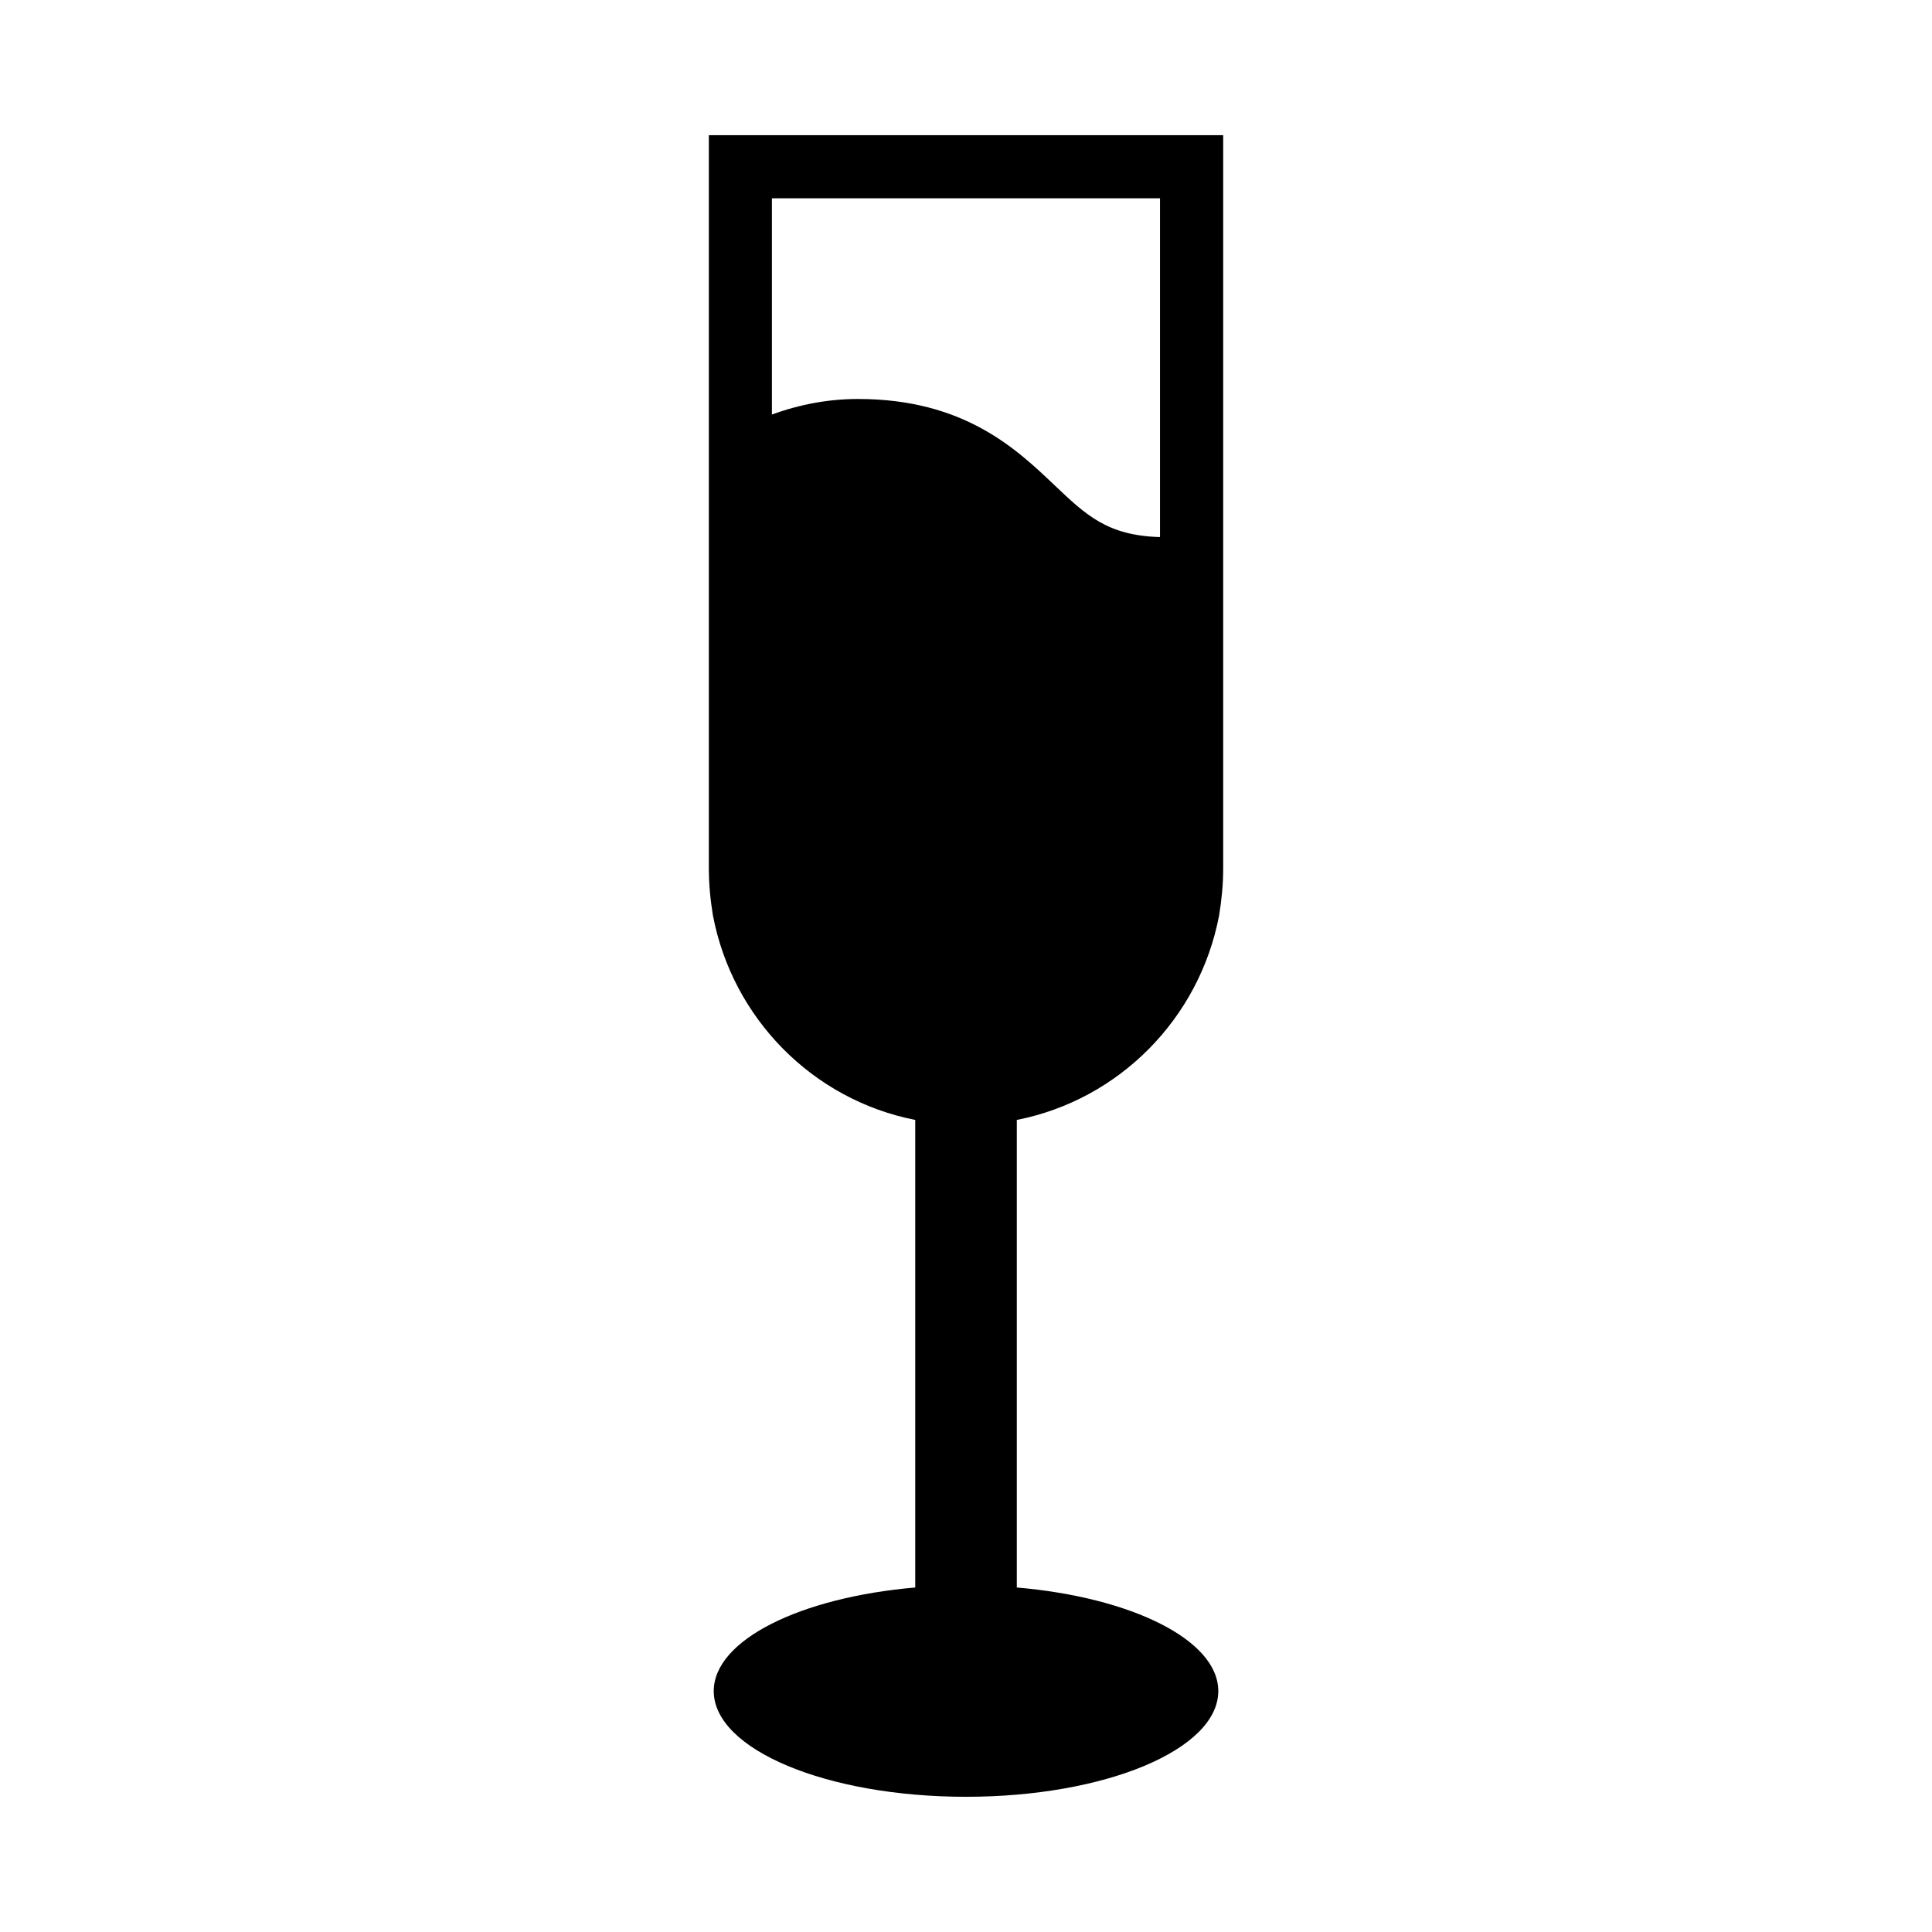<?xml version="1.0" encoding="UTF-8"?>
<!-- Uploaded to: ICON Repo, www.svgrepo.com, Generator: ICON Repo Mixer Tools -->
<svg fill="#000000" width="800px" height="800px" version="1.1" viewBox="144 144 512 512" xmlns="http://www.w3.org/2000/svg">
 <path d="m331.85 179.82v194.25c0 4.352 0.418 8.445 1.086 12.539 5.188 27.262 26.426 48.84 53.609 54.184v123.91c-30.434 2.621-53.395 13.918-53.395 27.449 0 15.508 29.969 28.016 66.855 28.016 36.887 0 66.855-12.508 66.855-28.016 0-13.539-22.961-24.836-53.395-27.449v-123.91c27.176-5.352 48.422-26.922 53.609-54.184 0.668-4.102 1.086-8.195 1.086-12.539v-194.25zm119.57 106.51c-13.902-0.387-19.57-5.777-28-13.785-10.133-9.629-24.008-22.812-52.027-22.812-7.715 0-15.383 1.395-22.828 4.125v-57.309h102.85v89.781z"/>
</svg>